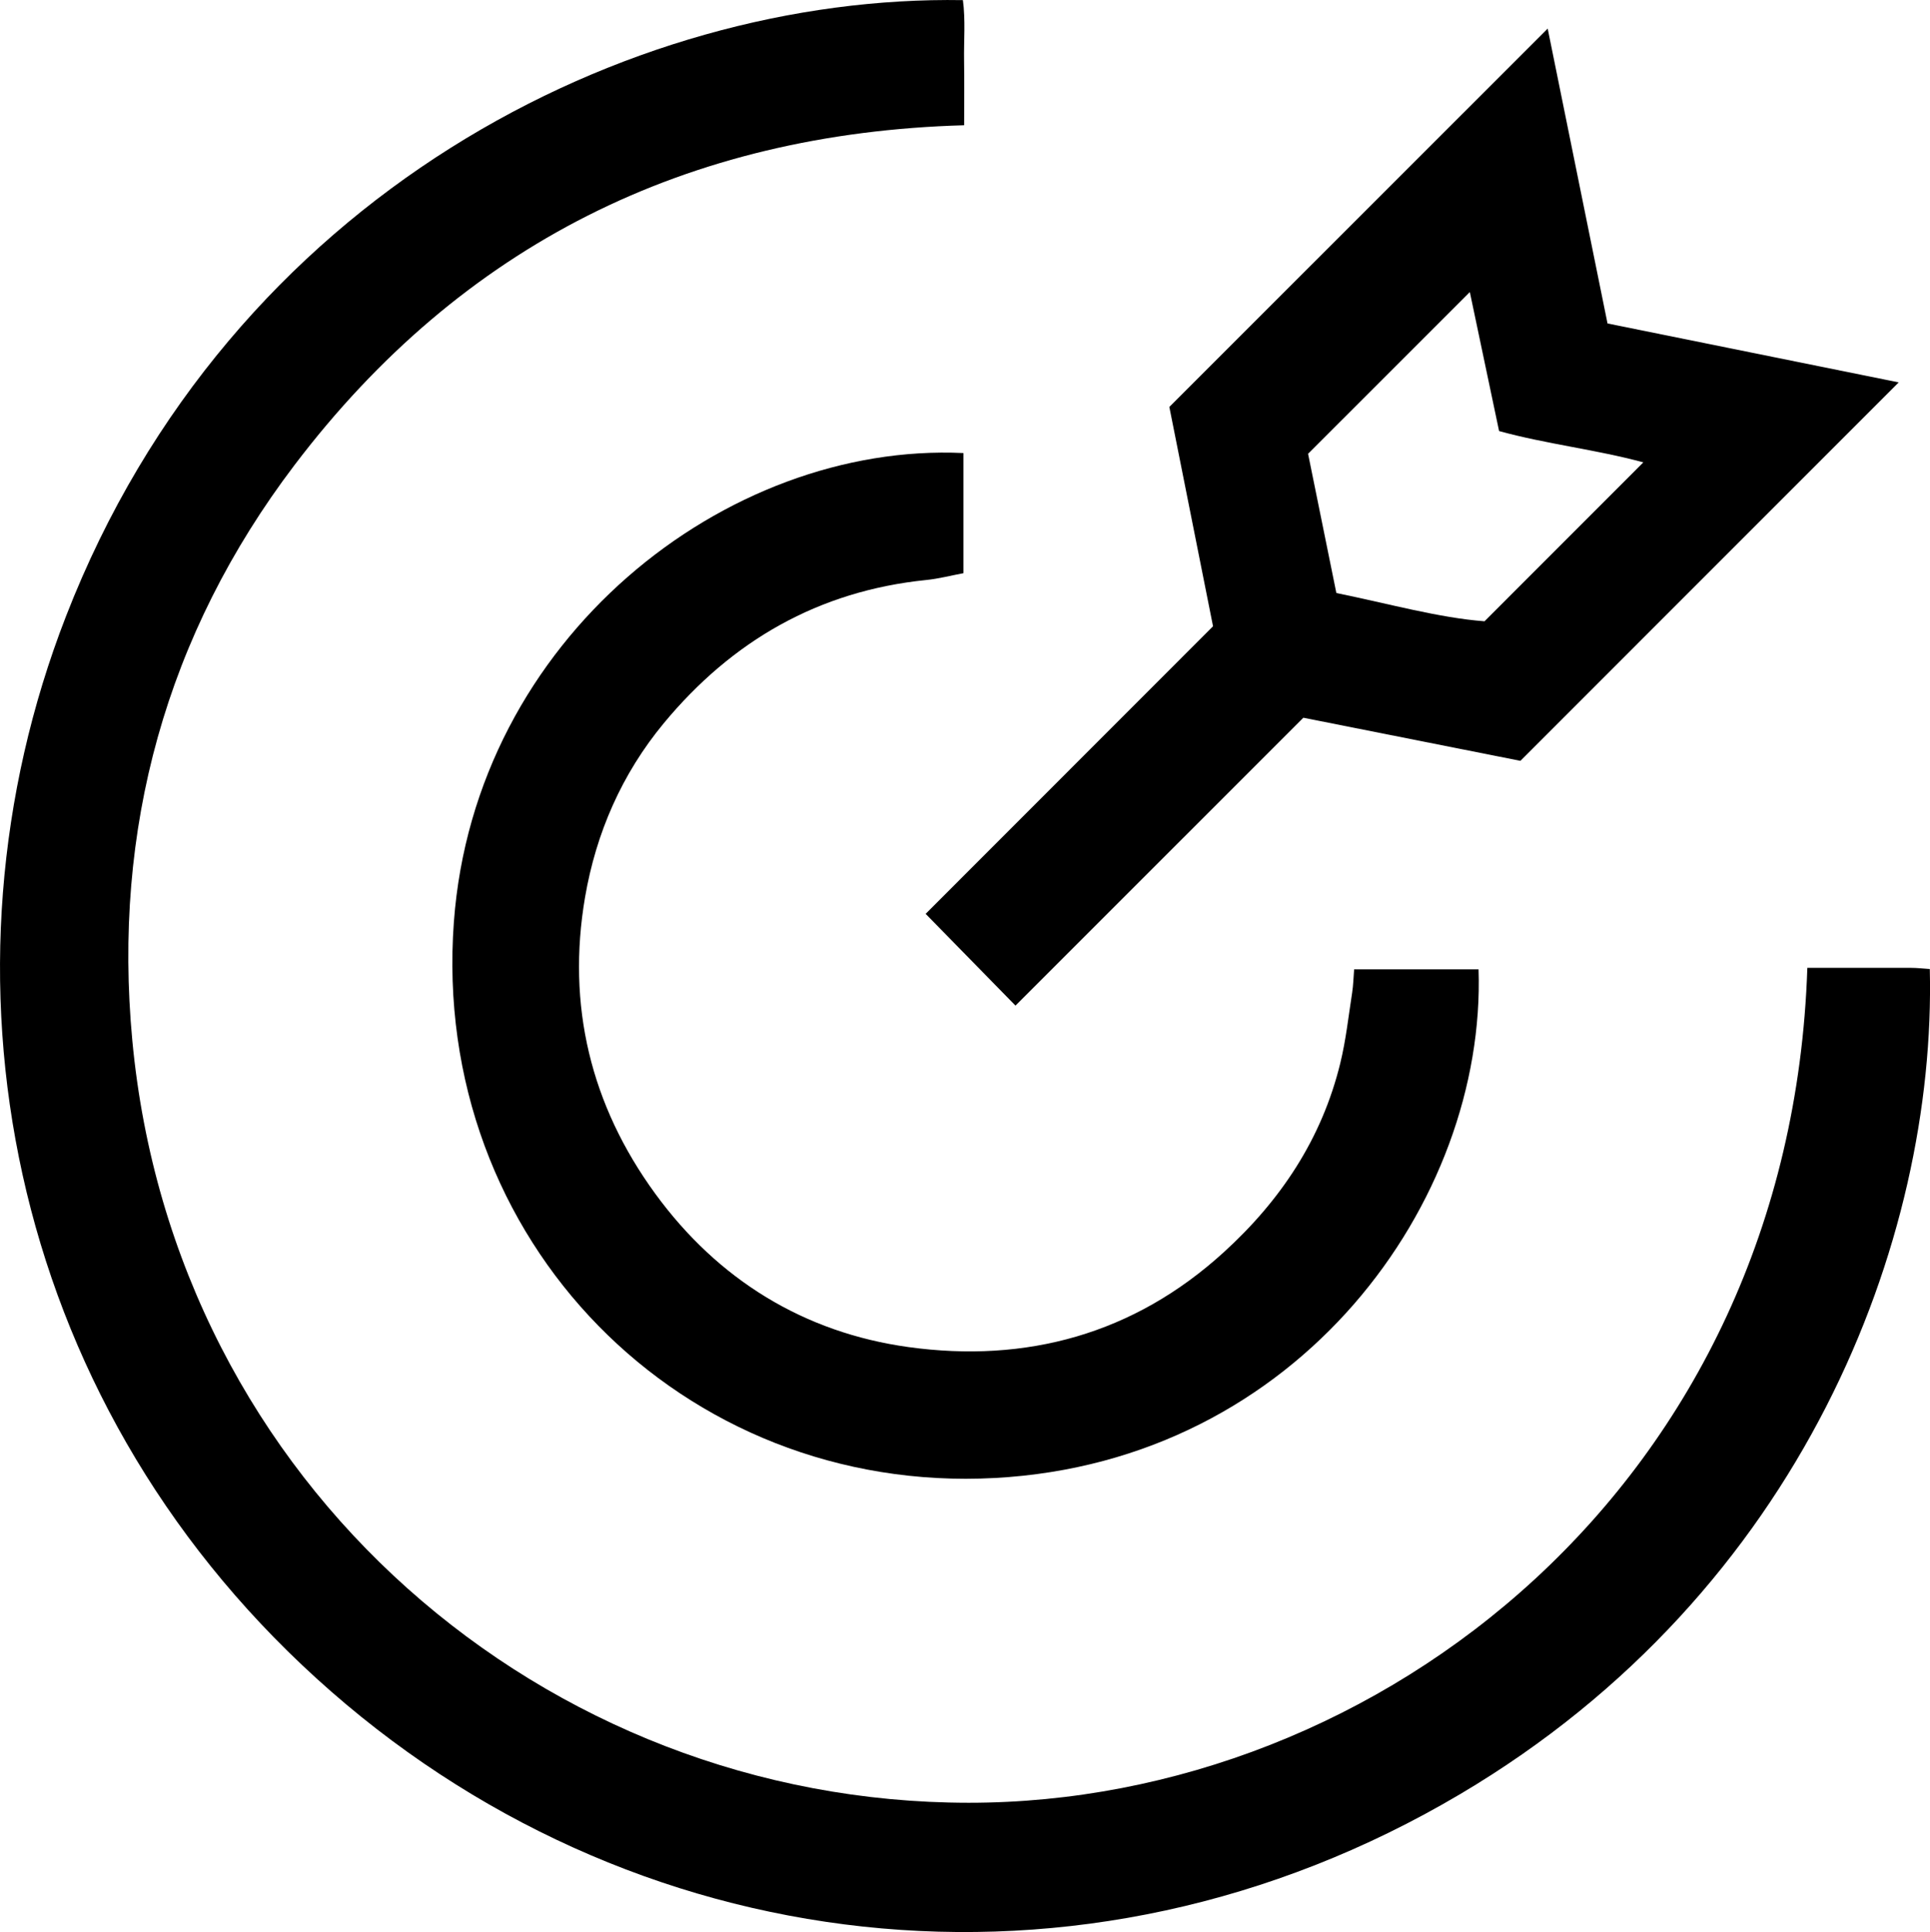 <?xml version="1.0" encoding="UTF-8"?> <svg xmlns="http://www.w3.org/2000/svg" id="Layer_1" data-name="Layer 1" viewBox="0 0 294.22 294.47"><defs><style> .cls-1 { fill: #000; stroke-width: 0px; } </style></defs><path class="cls-1" d="M275.52,147.51c5.45,0,10.6,0,15.75,0,.98,0,1.96.12,2.92.18,1,41.24-19.34,94.83-71.59,125.75-57.73,34.17-126.86,25.55-174.34-17.62C.79,212.67-11.06,148.19,10.07,93.9,35.08,29.62,95.85-.84,146.79.02c.41,3.04.13,6.16.18,9.26.05,3.15.01,6.31.01,9.81-42.31,1.19-76.61,18.23-102.09,51.8-19.61,25.84-27.73,55.53-24.72,87.68,6.36,67.88,63.07,116.16,127.49,116.19,62.46.02,125.27-48.63,127.86-127.25Z"></path><path class="cls-1" d="M146.87,69.07v18.29c-1.88.35-3.77.85-5.68,1.04-16.41,1.67-29.6,9.27-40.01,21.84-6.39,7.72-10.31,16.72-11.99,26.5-2.82,16.48.85,31.68,10.7,45.19,9.57,13.12,22.69,21.18,38.61,23.38,17.91,2.47,34.31-1.94,48.03-14.43,8.71-7.92,14.98-17.33,17.79-28.84.86-3.52,1.25-7.16,1.81-10.75.17-1.11.2-2.25.3-3.55h18.97c1.16,35.23-27.26,75.01-73.73,77.52-47.63,2.57-86.05-36.16-82.48-84.73,3.18-43.23,41.52-73.17,77.67-71.48Z"></path><path class="cls-1" d="M154.8,153.26c-4.56-4.66-8.96-9.15-13.69-13.98,14.5-14.5,29.18-29.19,43.81-43.83-2.3-11.54-4.53-22.73-6.66-33.43,19.31-19.31,38.38-38.37,57.68-57.66,2.98,14.67,6.02,29.64,9.12,44.94,14.98,3.03,29.83,6.04,44.39,8.98-19.11,19.11-38.02,38.03-57.67,57.68-9.99-1.98-21.32-4.23-33.09-6.57-14.61,14.61-29.31,29.3-43.89,43.88ZM203.71,90.38c8.07,1.65,15.69,3.79,22.6,4.31,8.44-8.45,16.18-16.19,24.21-24.22-7.18-1.95-14.75-2.78-21.99-4.77-1.56-7.42-3.08-14.61-4.46-21.19-8.18,8.17-16.27,16.26-24.66,24.65,1.33,6.57,2.81,13.84,4.31,21.21Z"></path></svg> 